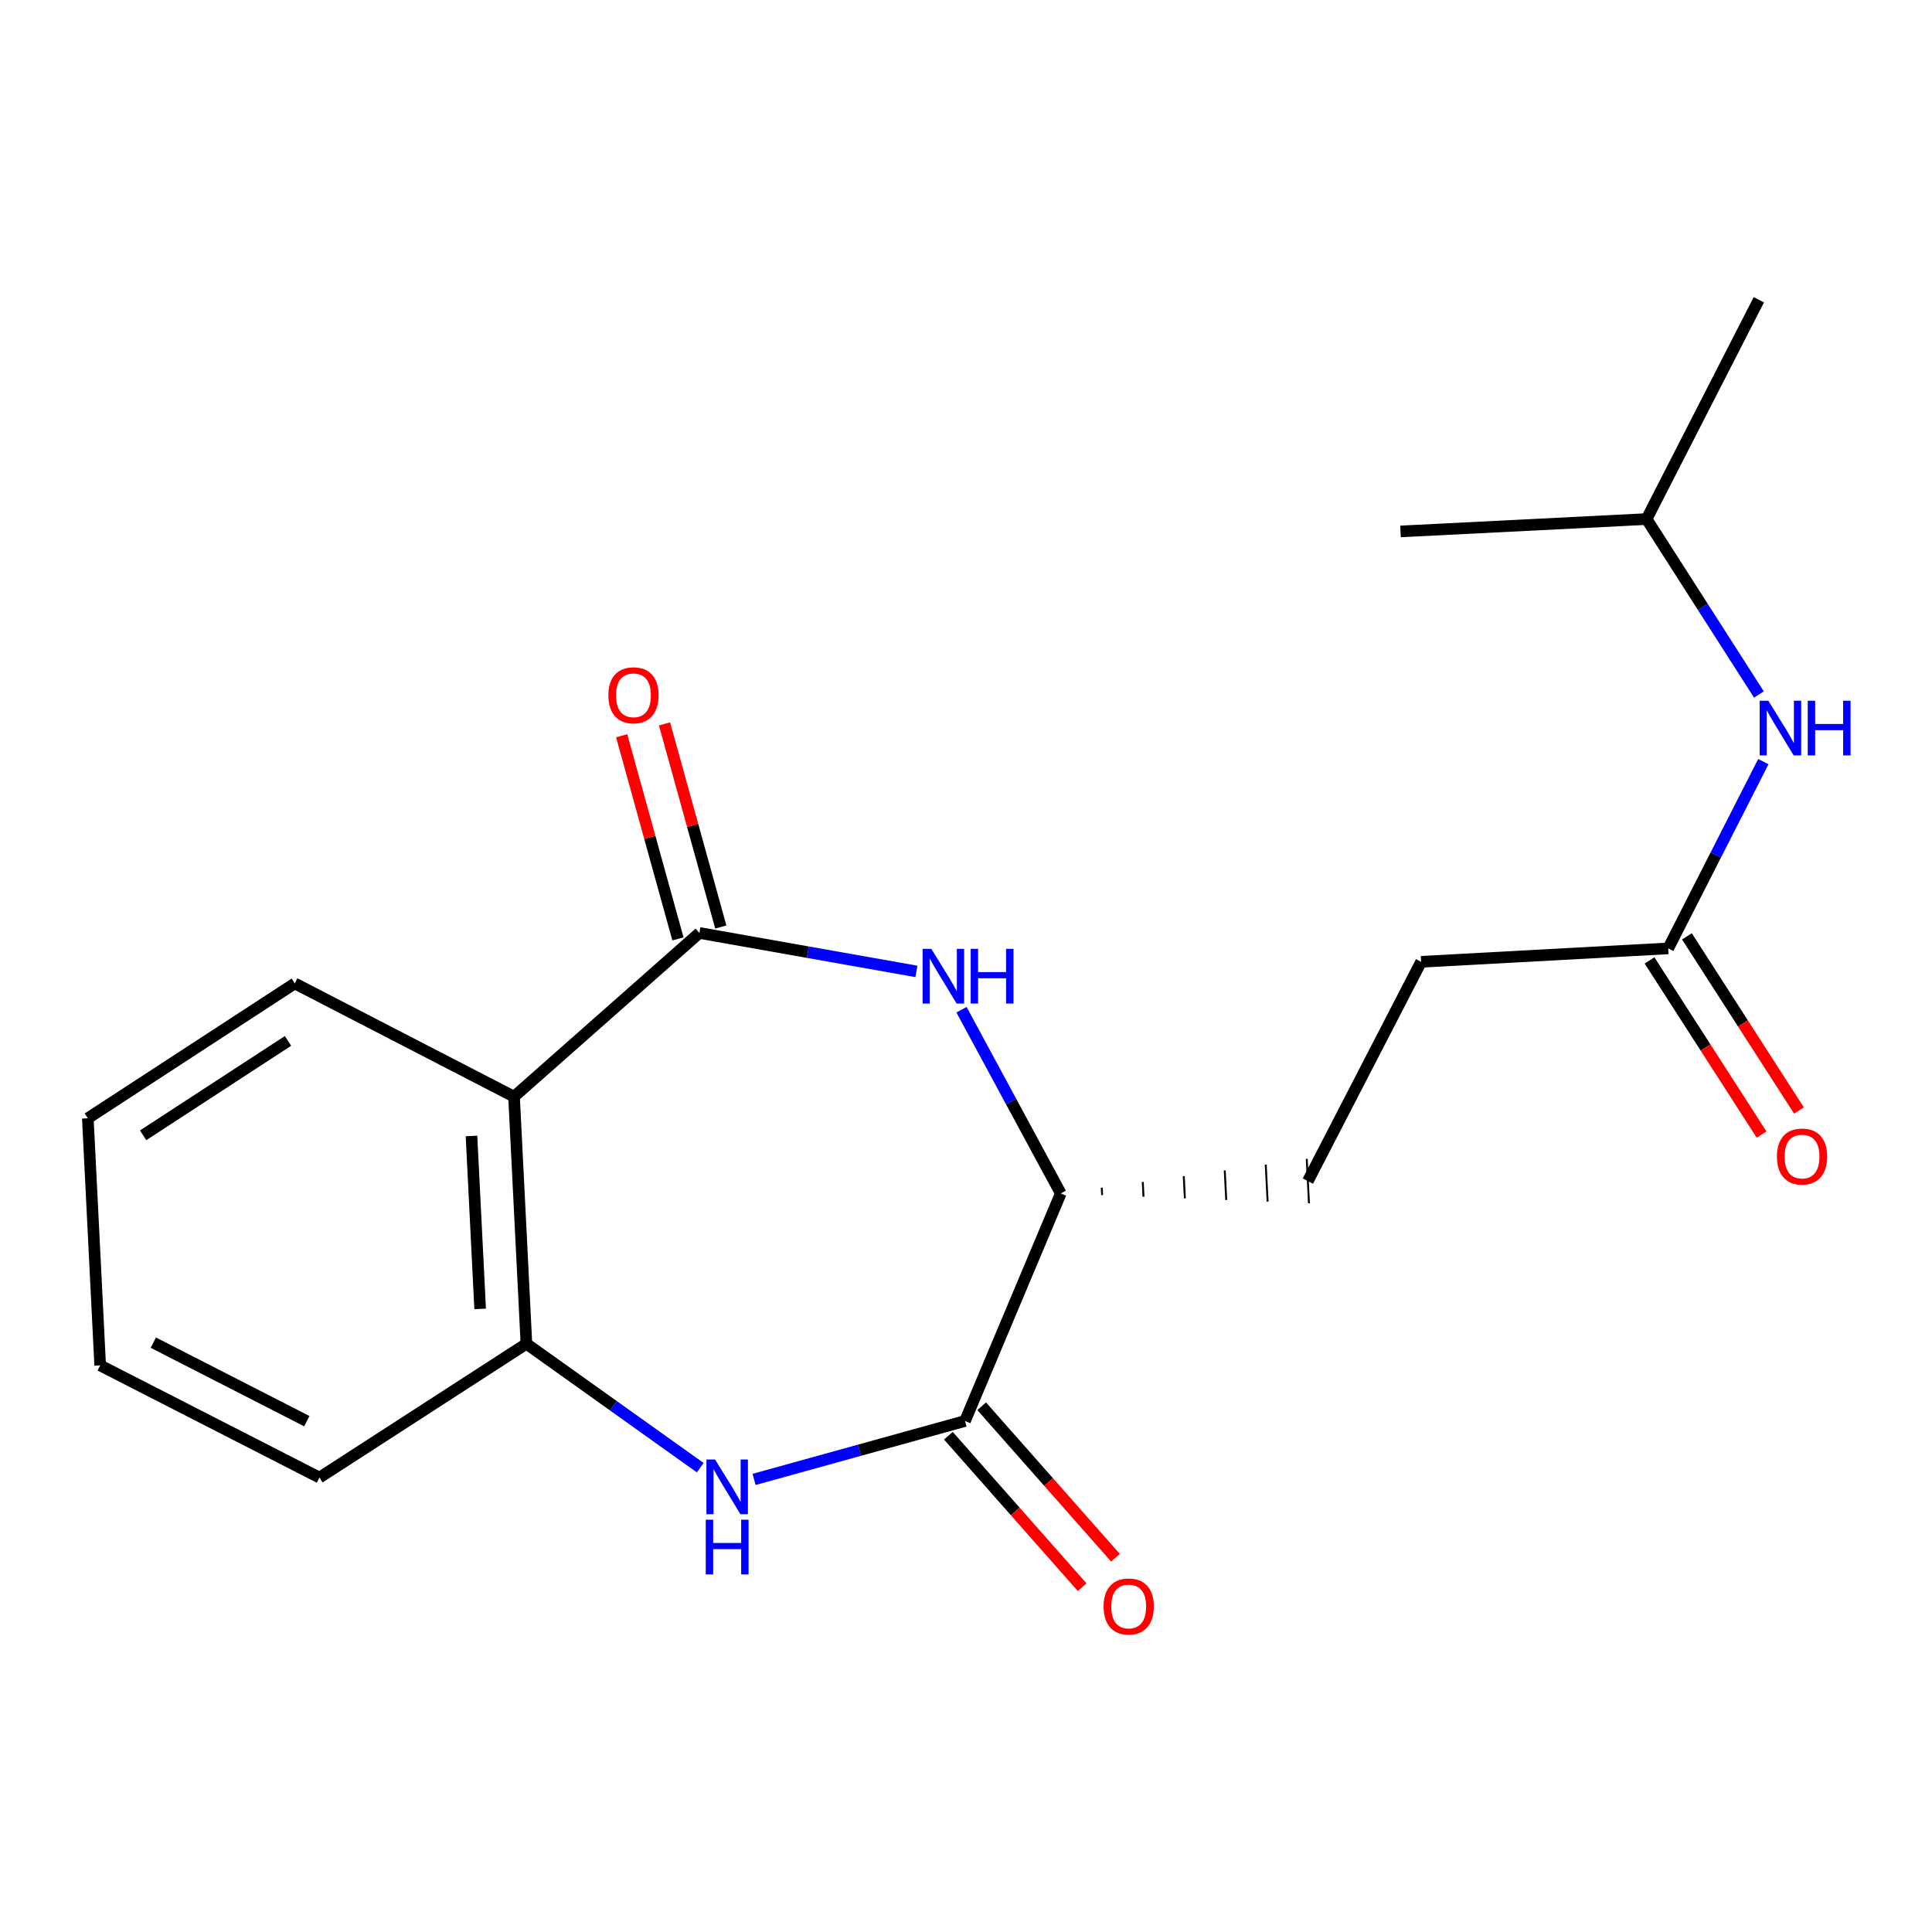 <?xml version='1.0' encoding='iso-8859-1'?>
<svg version='1.1' baseProfile='full'
              xmlns='http://www.w3.org/2000/svg'
                      xmlns:rdkit='http://www.rdkit.org/xml'
                      xmlns:xlink='http://www.w3.org/1999/xlink'
                  xml:space='preserve'
width='1000px' height='1000px' viewBox='0 0 1000 1000'>
<!-- END OF HEADER -->
<rect style='opacity:1.0;fill:#FFFFFF;stroke:none' width='1000' height='1000' x='0' y='0'> </rect>
<path class='bond-1' d='M 361.993,482.895 L 418.168,492.848' style='fill:none;fill-rule:evenodd;stroke:#000000;stroke-width:6px;stroke-linecap:butt;stroke-linejoin:miter;stroke-opacity:1' />
<path class='bond-1' d='M 418.168,492.848 L 474.343,502.801' style='fill:none;fill-rule:evenodd;stroke:#0000FF;stroke-width:6px;stroke-linecap:butt;stroke-linejoin:miter;stroke-opacity:1' />
<path class='bond-2' d='M 361.993,482.895 L 266.066,567.634' style='fill:none;fill-rule:evenodd;stroke:#000000;stroke-width:6px;stroke-linecap:butt;stroke-linejoin:miter;stroke-opacity:1' />
<path class='bond-7' d='M 373.084,479.823 L 358.519,427.25' style='fill:none;fill-rule:evenodd;stroke:#000000;stroke-width:6px;stroke-linecap:butt;stroke-linejoin:miter;stroke-opacity:1' />
<path class='bond-7' d='M 358.519,427.25 L 343.955,374.677' style='fill:none;fill-rule:evenodd;stroke:#FF0000;stroke-width:6px;stroke-linecap:butt;stroke-linejoin:miter;stroke-opacity:1' />
<path class='bond-7' d='M 350.903,485.968 L 336.338,433.395' style='fill:none;fill-rule:evenodd;stroke:#000000;stroke-width:6px;stroke-linecap:butt;stroke-linejoin:miter;stroke-opacity:1' />
<path class='bond-7' d='M 336.338,433.395 L 321.774,380.822' style='fill:none;fill-rule:evenodd;stroke:#FF0000;stroke-width:6px;stroke-linecap:butt;stroke-linejoin:miter;stroke-opacity:1' />
<path class='bond-0' d='M 362.448,759.672 L 317.46,727.6' style='fill:none;fill-rule:evenodd;stroke:#0000FF;stroke-width:6px;stroke-linecap:butt;stroke-linejoin:miter;stroke-opacity:1' />
<path class='bond-0' d='M 317.46,727.6 L 272.473,695.528' style='fill:none;fill-rule:evenodd;stroke:#000000;stroke-width:6px;stroke-linecap:butt;stroke-linejoin:miter;stroke-opacity:1' />
<path class='bond-20' d='M 390.312,765.743 L 444.901,750.621' style='fill:none;fill-rule:evenodd;stroke:#0000FF;stroke-width:6px;stroke-linecap:butt;stroke-linejoin:miter;stroke-opacity:1' />
<path class='bond-20' d='M 444.901,750.621 L 499.49,735.5' style='fill:none;fill-rule:evenodd;stroke:#000000;stroke-width:6px;stroke-linecap:butt;stroke-linejoin:miter;stroke-opacity:1' />
<path class='bond-5' d='M 497.667,522.628 L 523.36,570.174' style='fill:none;fill-rule:evenodd;stroke:#0000FF;stroke-width:6px;stroke-linecap:butt;stroke-linejoin:miter;stroke-opacity:1' />
<path class='bond-5' d='M 523.36,570.174 L 549.052,617.72' style='fill:none;fill-rule:evenodd;stroke:#000000;stroke-width:6px;stroke-linecap:butt;stroke-linejoin:miter;stroke-opacity:1' />
<path class='bond-4' d='M 266.066,567.634 L 272.473,695.528' style='fill:none;fill-rule:evenodd;stroke:#000000;stroke-width:6px;stroke-linecap:butt;stroke-linejoin:miter;stroke-opacity:1' />
<path class='bond-4' d='M 244.04,587.97 L 248.524,677.495' style='fill:none;fill-rule:evenodd;stroke:#000000;stroke-width:6px;stroke-linecap:butt;stroke-linejoin:miter;stroke-opacity:1' />
<path class='bond-13' d='M 266.066,567.634 L 152.57,509.019' style='fill:none;fill-rule:evenodd;stroke:#000000;stroke-width:6px;stroke-linecap:butt;stroke-linejoin:miter;stroke-opacity:1' />
<path class='bond-3' d='M 499.49,735.5 L 549.052,617.72' style='fill:none;fill-rule:evenodd;stroke:#000000;stroke-width:6px;stroke-linecap:butt;stroke-linejoin:miter;stroke-opacity:1' />
<path class='bond-9' d='M 490.865,743.118 L 525.491,782.322' style='fill:none;fill-rule:evenodd;stroke:#000000;stroke-width:6px;stroke-linecap:butt;stroke-linejoin:miter;stroke-opacity:1' />
<path class='bond-9' d='M 525.491,782.322 L 560.117,821.526' style='fill:none;fill-rule:evenodd;stroke:#FF0000;stroke-width:6px;stroke-linecap:butt;stroke-linejoin:miter;stroke-opacity:1' />
<path class='bond-9' d='M 508.116,727.882 L 542.742,767.085' style='fill:none;fill-rule:evenodd;stroke:#000000;stroke-width:6px;stroke-linecap:butt;stroke-linejoin:miter;stroke-opacity:1' />
<path class='bond-9' d='M 542.742,767.085 L 577.368,806.289' style='fill:none;fill-rule:evenodd;stroke:#FF0000;stroke-width:6px;stroke-linecap:butt;stroke-linejoin:miter;stroke-opacity:1' />
<path class='bond-14' d='M 272.473,695.528 L 165.357,764.795' style='fill:none;fill-rule:evenodd;stroke:#000000;stroke-width:6px;stroke-linecap:butt;stroke-linejoin:miter;stroke-opacity:1' />
<path class='bond-11' d='M 570.464,618.57 L 570.272,614.739' style='fill:none;fill-rule:evenodd;stroke:#000000;stroke-width:1.0px;stroke-linecap:butt;stroke-linejoin:miter;stroke-opacity:1' />
<path class='bond-11' d='M 591.875,619.42 L 591.492,611.758' style='fill:none;fill-rule:evenodd;stroke:#000000;stroke-width:1.0px;stroke-linecap:butt;stroke-linejoin:miter;stroke-opacity:1' />
<path class='bond-11' d='M 613.287,620.27 L 612.712,608.776' style='fill:none;fill-rule:evenodd;stroke:#000000;stroke-width:1.0px;stroke-linecap:butt;stroke-linejoin:miter;stroke-opacity:1' />
<path class='bond-11' d='M 634.698,621.12 L 633.932,605.795' style='fill:none;fill-rule:evenodd;stroke:#000000;stroke-width:1.0px;stroke-linecap:butt;stroke-linejoin:miter;stroke-opacity:1' />
<path class='bond-11' d='M 656.11,621.97 L 655.152,602.814' style='fill:none;fill-rule:evenodd;stroke:#000000;stroke-width:1.0px;stroke-linecap:butt;stroke-linejoin:miter;stroke-opacity:1' />
<path class='bond-11' d='M 677.521,622.82 L 676.372,599.833' style='fill:none;fill-rule:evenodd;stroke:#000000;stroke-width:1.0px;stroke-linecap:butt;stroke-linejoin:miter;stroke-opacity:1' />
<path class='bond-6' d='M 863.469,490.887 L 735.562,497.83' style='fill:none;fill-rule:evenodd;stroke:#000000;stroke-width:6px;stroke-linecap:butt;stroke-linejoin:miter;stroke-opacity:1' />
<path class='bond-8' d='M 863.469,490.887 L 888.087,442.55' style='fill:none;fill-rule:evenodd;stroke:#000000;stroke-width:6px;stroke-linecap:butt;stroke-linejoin:miter;stroke-opacity:1' />
<path class='bond-8' d='M 888.087,442.55 L 912.705,394.213' style='fill:none;fill-rule:evenodd;stroke:#0000FF;stroke-width:6px;stroke-linecap:butt;stroke-linejoin:miter;stroke-opacity:1' />
<path class='bond-10' d='M 853.791,497.114 L 882.787,542.18' style='fill:none;fill-rule:evenodd;stroke:#000000;stroke-width:6px;stroke-linecap:butt;stroke-linejoin:miter;stroke-opacity:1' />
<path class='bond-10' d='M 882.787,542.18 L 911.784,587.247' style='fill:none;fill-rule:evenodd;stroke:#FF0000;stroke-width:6px;stroke-linecap:butt;stroke-linejoin:miter;stroke-opacity:1' />
<path class='bond-10' d='M 873.146,484.66 L 902.143,529.726' style='fill:none;fill-rule:evenodd;stroke:#000000;stroke-width:6px;stroke-linecap:butt;stroke-linejoin:miter;stroke-opacity:1' />
<path class='bond-10' d='M 902.143,529.726 L 931.14,574.792' style='fill:none;fill-rule:evenodd;stroke:#FF0000;stroke-width:6px;stroke-linecap:butt;stroke-linejoin:miter;stroke-opacity:1' />
<path class='bond-15' d='M 910.422,359.482 L 881.345,314.073' style='fill:none;fill-rule:evenodd;stroke:#0000FF;stroke-width:6px;stroke-linecap:butt;stroke-linejoin:miter;stroke-opacity:1' />
<path class='bond-15' d='M 881.345,314.073 L 852.267,268.664' style='fill:none;fill-rule:evenodd;stroke:#000000;stroke-width:6px;stroke-linecap:butt;stroke-linejoin:miter;stroke-opacity:1' />
<path class='bond-12' d='M 676.947,611.327 L 735.562,497.83' style='fill:none;fill-rule:evenodd;stroke:#000000;stroke-width:6px;stroke-linecap:butt;stroke-linejoin:miter;stroke-opacity:1' />
<path class='bond-18' d='M 152.57,509.019 L 45.455,578.822' style='fill:none;fill-rule:evenodd;stroke:#000000;stroke-width:6px;stroke-linecap:butt;stroke-linejoin:miter;stroke-opacity:1' />
<path class='bond-18' d='M 149.069,538.773 L 74.088,587.635' style='fill:none;fill-rule:evenodd;stroke:#000000;stroke-width:6px;stroke-linecap:butt;stroke-linejoin:miter;stroke-opacity:1' />
<path class='bond-21' d='M 165.357,764.795 L 51.848,706.729' style='fill:none;fill-rule:evenodd;stroke:#000000;stroke-width:6px;stroke-linecap:butt;stroke-linejoin:miter;stroke-opacity:1' />
<path class='bond-21' d='M 158.813,735.594 L 79.356,694.948' style='fill:none;fill-rule:evenodd;stroke:#000000;stroke-width:6px;stroke-linecap:butt;stroke-linejoin:miter;stroke-opacity:1' />
<path class='bond-16' d='M 852.267,268.664 L 724.91,275.071' style='fill:none;fill-rule:evenodd;stroke:#000000;stroke-width:6px;stroke-linecap:butt;stroke-linejoin:miter;stroke-opacity:1' />
<path class='bond-17' d='M 852.267,268.664 L 910.371,155.155' style='fill:none;fill-rule:evenodd;stroke:#000000;stroke-width:6px;stroke-linecap:butt;stroke-linejoin:miter;stroke-opacity:1' />
<path class='bond-19' d='M 45.455,578.822 L 51.848,706.729' style='fill:none;fill-rule:evenodd;stroke:#000000;stroke-width:6px;stroke-linecap:butt;stroke-linejoin:miter;stroke-opacity:1' />
<path  class='atom-1' d='M 370.119 755.442
L 379.399 770.442
Q 380.319 771.922, 381.799 774.602
Q 383.279 777.282, 383.359 777.442
L 383.359 755.442
L 387.119 755.442
L 387.119 783.762
L 383.239 783.762
L 373.279 767.362
Q 372.119 765.442, 370.879 763.242
Q 369.679 761.042, 369.319 760.362
L 369.319 783.762
L 365.639 783.762
L 365.639 755.442
L 370.119 755.442
' fill='#0000FF'/>
<path  class='atom-1' d='M 365.299 786.594
L 369.139 786.594
L 369.139 798.634
L 383.619 798.634
L 383.619 786.594
L 387.459 786.594
L 387.459 814.914
L 383.619 814.914
L 383.619 801.834
L 369.139 801.834
L 369.139 814.914
L 365.299 814.914
L 365.299 786.594
' fill='#0000FF'/>
<path  class='atom-2' d='M 482.029 491.112
L 491.309 506.112
Q 492.229 507.592, 493.709 510.272
Q 495.189 512.952, 495.269 513.112
L 495.269 491.112
L 499.029 491.112
L 499.029 519.432
L 495.149 519.432
L 485.189 503.032
Q 484.029 501.112, 482.789 498.912
Q 481.589 496.712, 481.229 496.032
L 481.229 519.432
L 477.549 519.432
L 477.549 491.112
L 482.029 491.112
' fill='#0000FF'/>
<path  class='atom-2' d='M 502.429 491.112
L 506.269 491.112
L 506.269 503.152
L 520.749 503.152
L 520.749 491.112
L 524.589 491.112
L 524.589 519.432
L 520.749 519.432
L 520.749 506.352
L 506.269 506.352
L 506.269 519.432
L 502.429 519.432
L 502.429 491.112
' fill='#0000FF'/>
<path  class='atom-8' d='M 314.891 359.876
Q 314.891 353.076, 318.251 349.276
Q 321.611 345.476, 327.891 345.476
Q 334.171 345.476, 337.531 349.276
Q 340.891 353.076, 340.891 359.876
Q 340.891 366.756, 337.491 370.676
Q 334.091 374.556, 327.891 374.556
Q 321.651 374.556, 318.251 370.676
Q 314.891 366.796, 314.891 359.876
M 327.891 371.356
Q 332.211 371.356, 334.531 368.476
Q 336.891 365.556, 336.891 359.876
Q 336.891 354.316, 334.531 351.516
Q 332.211 348.676, 327.891 348.676
Q 323.571 348.676, 321.211 351.476
Q 318.891 354.276, 318.891 359.876
Q 318.891 365.596, 321.211 368.476
Q 323.571 371.356, 327.891 371.356
' fill='#FF0000'/>
<path  class='atom-9' d='M 915.286 362.694
L 924.566 377.694
Q 925.486 379.174, 926.966 381.854
Q 928.446 384.534, 928.526 384.694
L 928.526 362.694
L 932.286 362.694
L 932.286 391.014
L 928.406 391.014
L 918.446 374.614
Q 917.286 372.694, 916.046 370.494
Q 914.846 368.294, 914.486 367.614
L 914.486 391.014
L 910.806 391.014
L 910.806 362.694
L 915.286 362.694
' fill='#0000FF'/>
<path  class='atom-9' d='M 935.686 362.694
L 939.526 362.694
L 939.526 374.734
L 954.006 374.734
L 954.006 362.694
L 957.846 362.694
L 957.846 391.014
L 954.006 391.014
L 954.006 377.934
L 939.526 377.934
L 939.526 391.014
L 935.686 391.014
L 935.686 362.694
' fill='#0000FF'/>
<path  class='atom-10' d='M 571.216 831.507
Q 571.216 824.707, 574.576 820.907
Q 577.936 817.107, 584.216 817.107
Q 590.496 817.107, 593.856 820.907
Q 597.216 824.707, 597.216 831.507
Q 597.216 838.387, 593.816 842.307
Q 590.416 846.187, 584.216 846.187
Q 577.976 846.187, 574.576 842.307
Q 571.216 838.427, 571.216 831.507
M 584.216 842.987
Q 588.536 842.987, 590.856 840.107
Q 593.216 837.187, 593.216 831.507
Q 593.216 825.947, 590.856 823.147
Q 588.536 820.307, 584.216 820.307
Q 579.896 820.307, 577.536 823.107
Q 575.216 825.907, 575.216 831.507
Q 575.216 837.227, 577.536 840.107
Q 579.896 842.987, 584.216 842.987
' fill='#FF0000'/>
<path  class='atom-11' d='M 919.735 598.62
Q 919.735 591.82, 923.095 588.02
Q 926.455 584.22, 932.735 584.22
Q 939.015 584.22, 942.375 588.02
Q 945.735 591.82, 945.735 598.62
Q 945.735 605.5, 942.335 609.42
Q 938.935 613.3, 932.735 613.3
Q 926.495 613.3, 923.095 609.42
Q 919.735 605.54, 919.735 598.62
M 932.735 610.1
Q 937.055 610.1, 939.375 607.22
Q 941.735 604.3, 941.735 598.62
Q 941.735 593.06, 939.375 590.26
Q 937.055 587.42, 932.735 587.42
Q 928.415 587.42, 926.055 590.22
Q 923.735 593.02, 923.735 598.62
Q 923.735 604.34, 926.055 607.22
Q 928.415 610.1, 932.735 610.1
' fill='#FF0000'/>
</svg>
